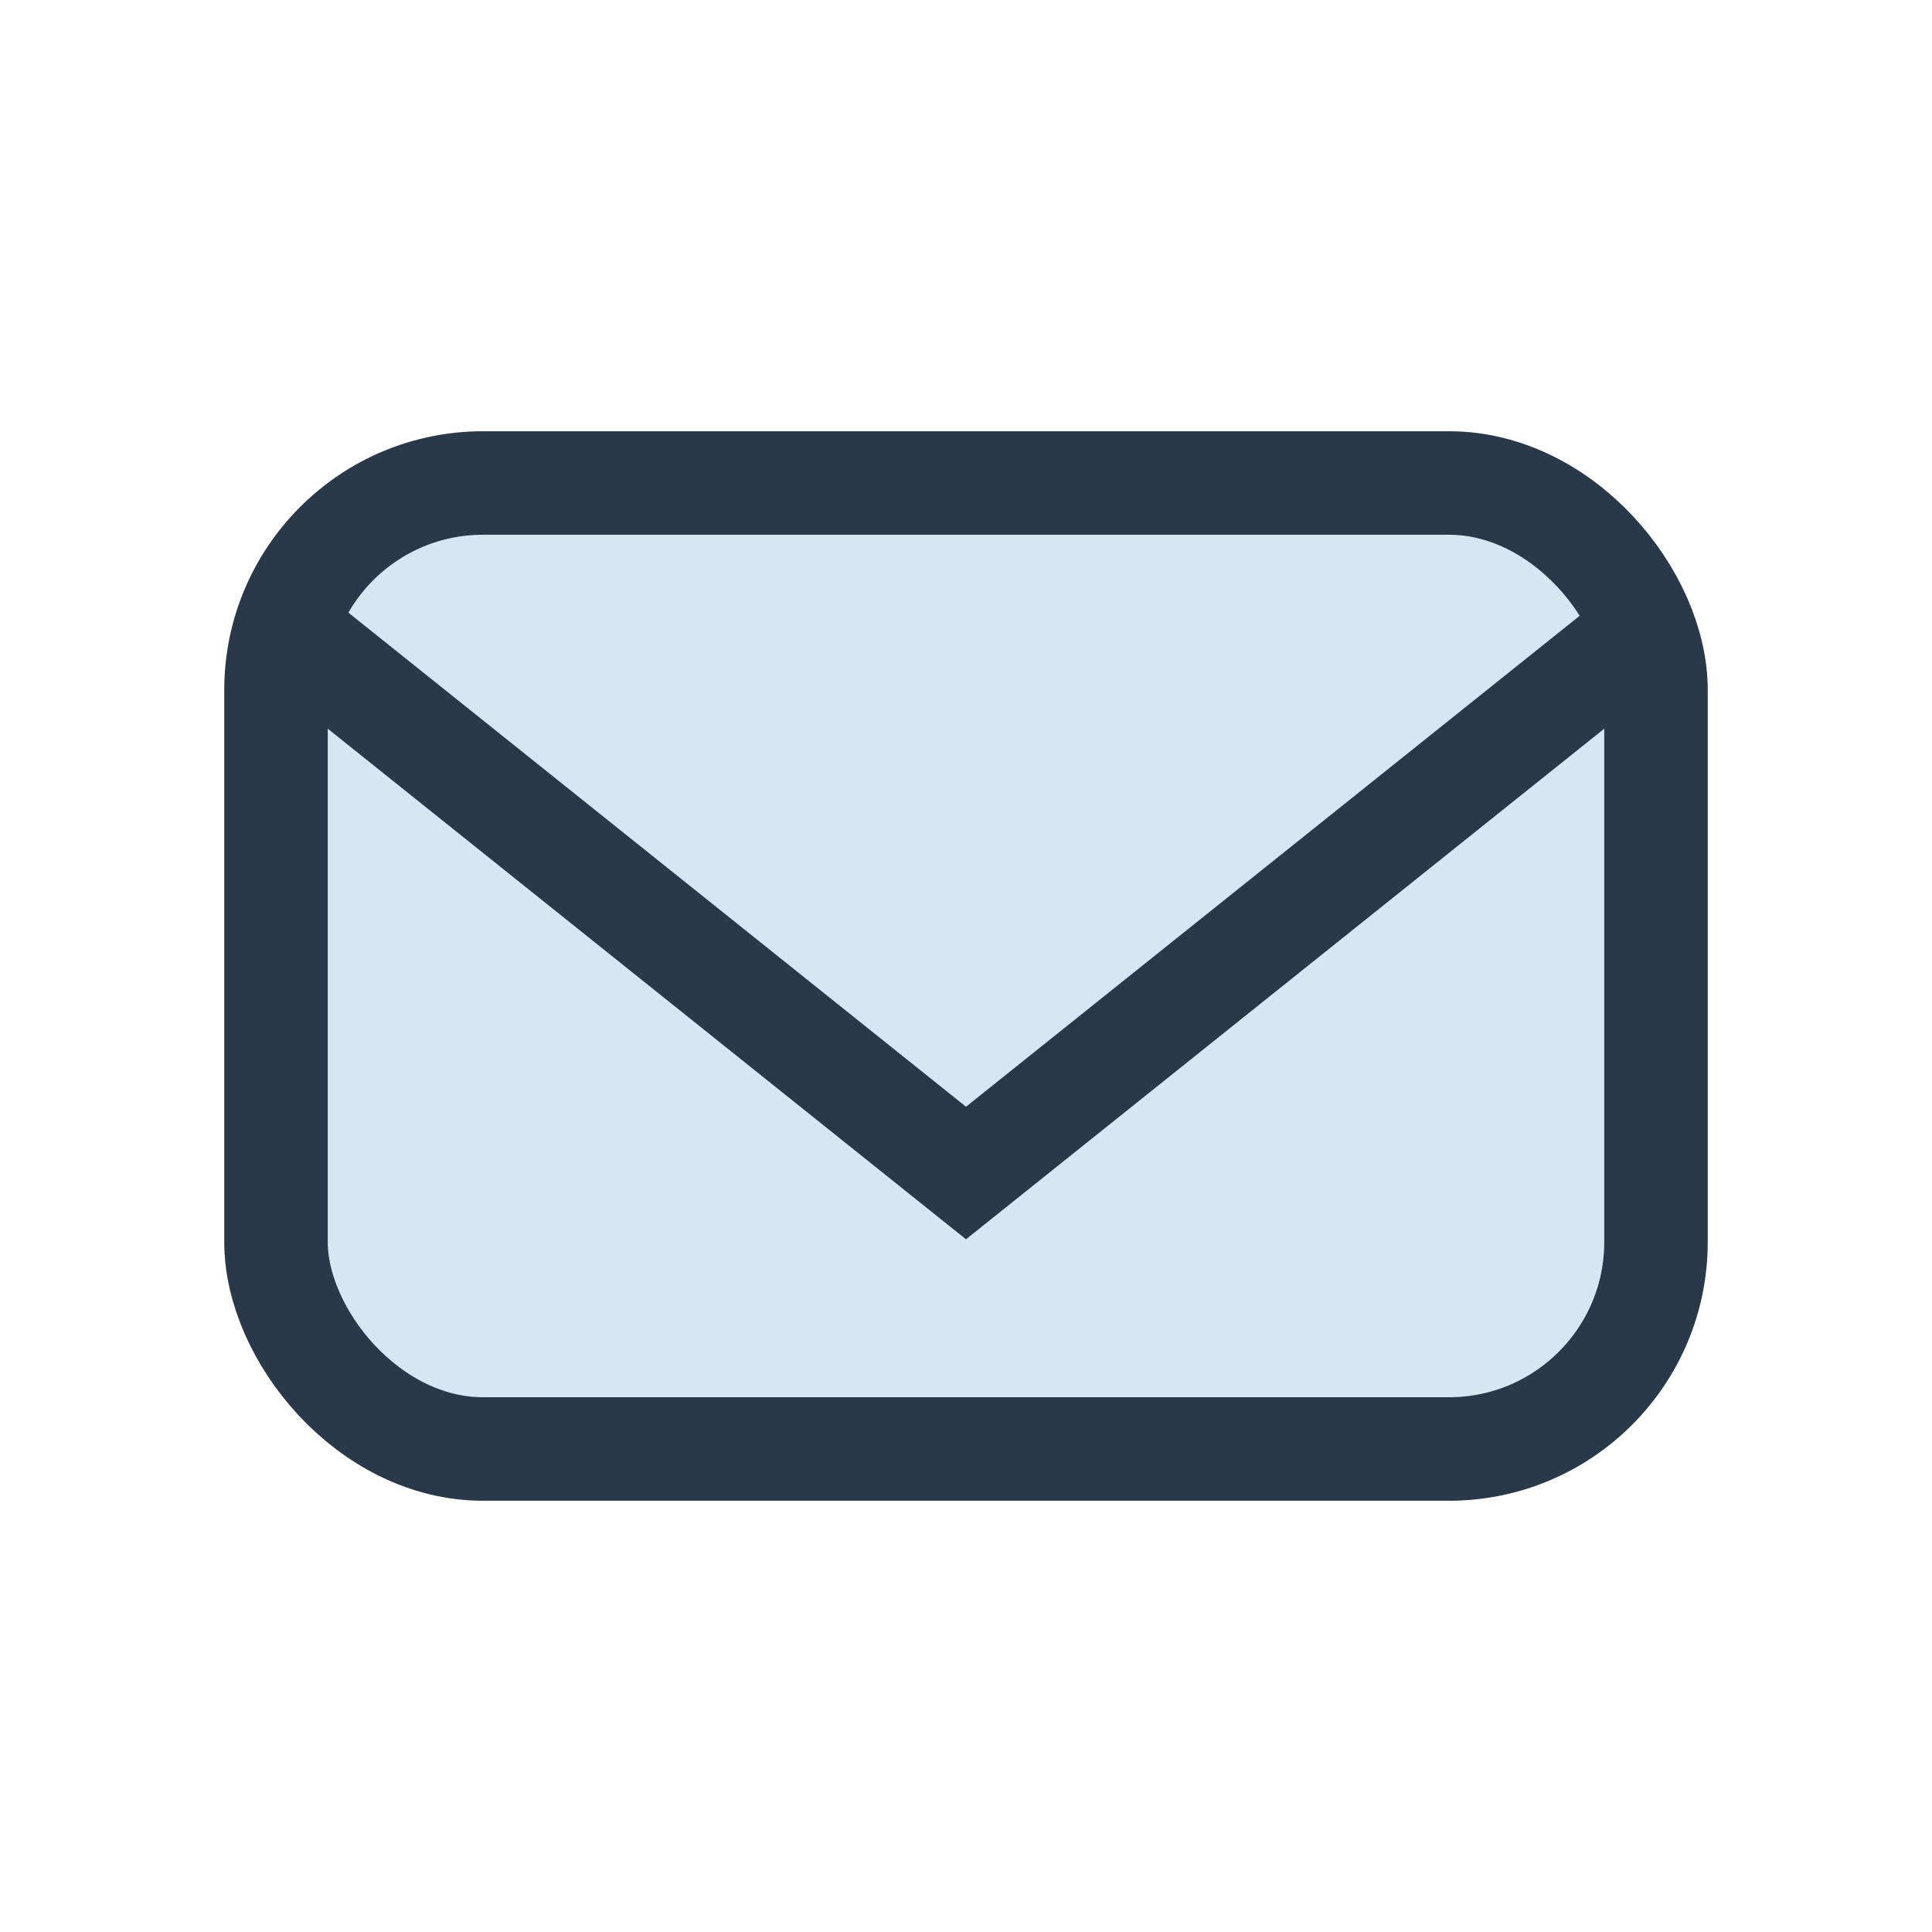 <?xml version="1.0" encoding="UTF-8"?>
<svg xmlns="http://www.w3.org/2000/svg" width="28" height="28" viewBox="0 0 28 28"><rect x="4" y="7" width="20" height="14" rx="3" fill="#D6E6F2" stroke="#293949" stroke-width="1.5"/><path d="M4 9l10 8 10-8" fill="none" stroke="#293949" stroke-width="1.5"/></svg>